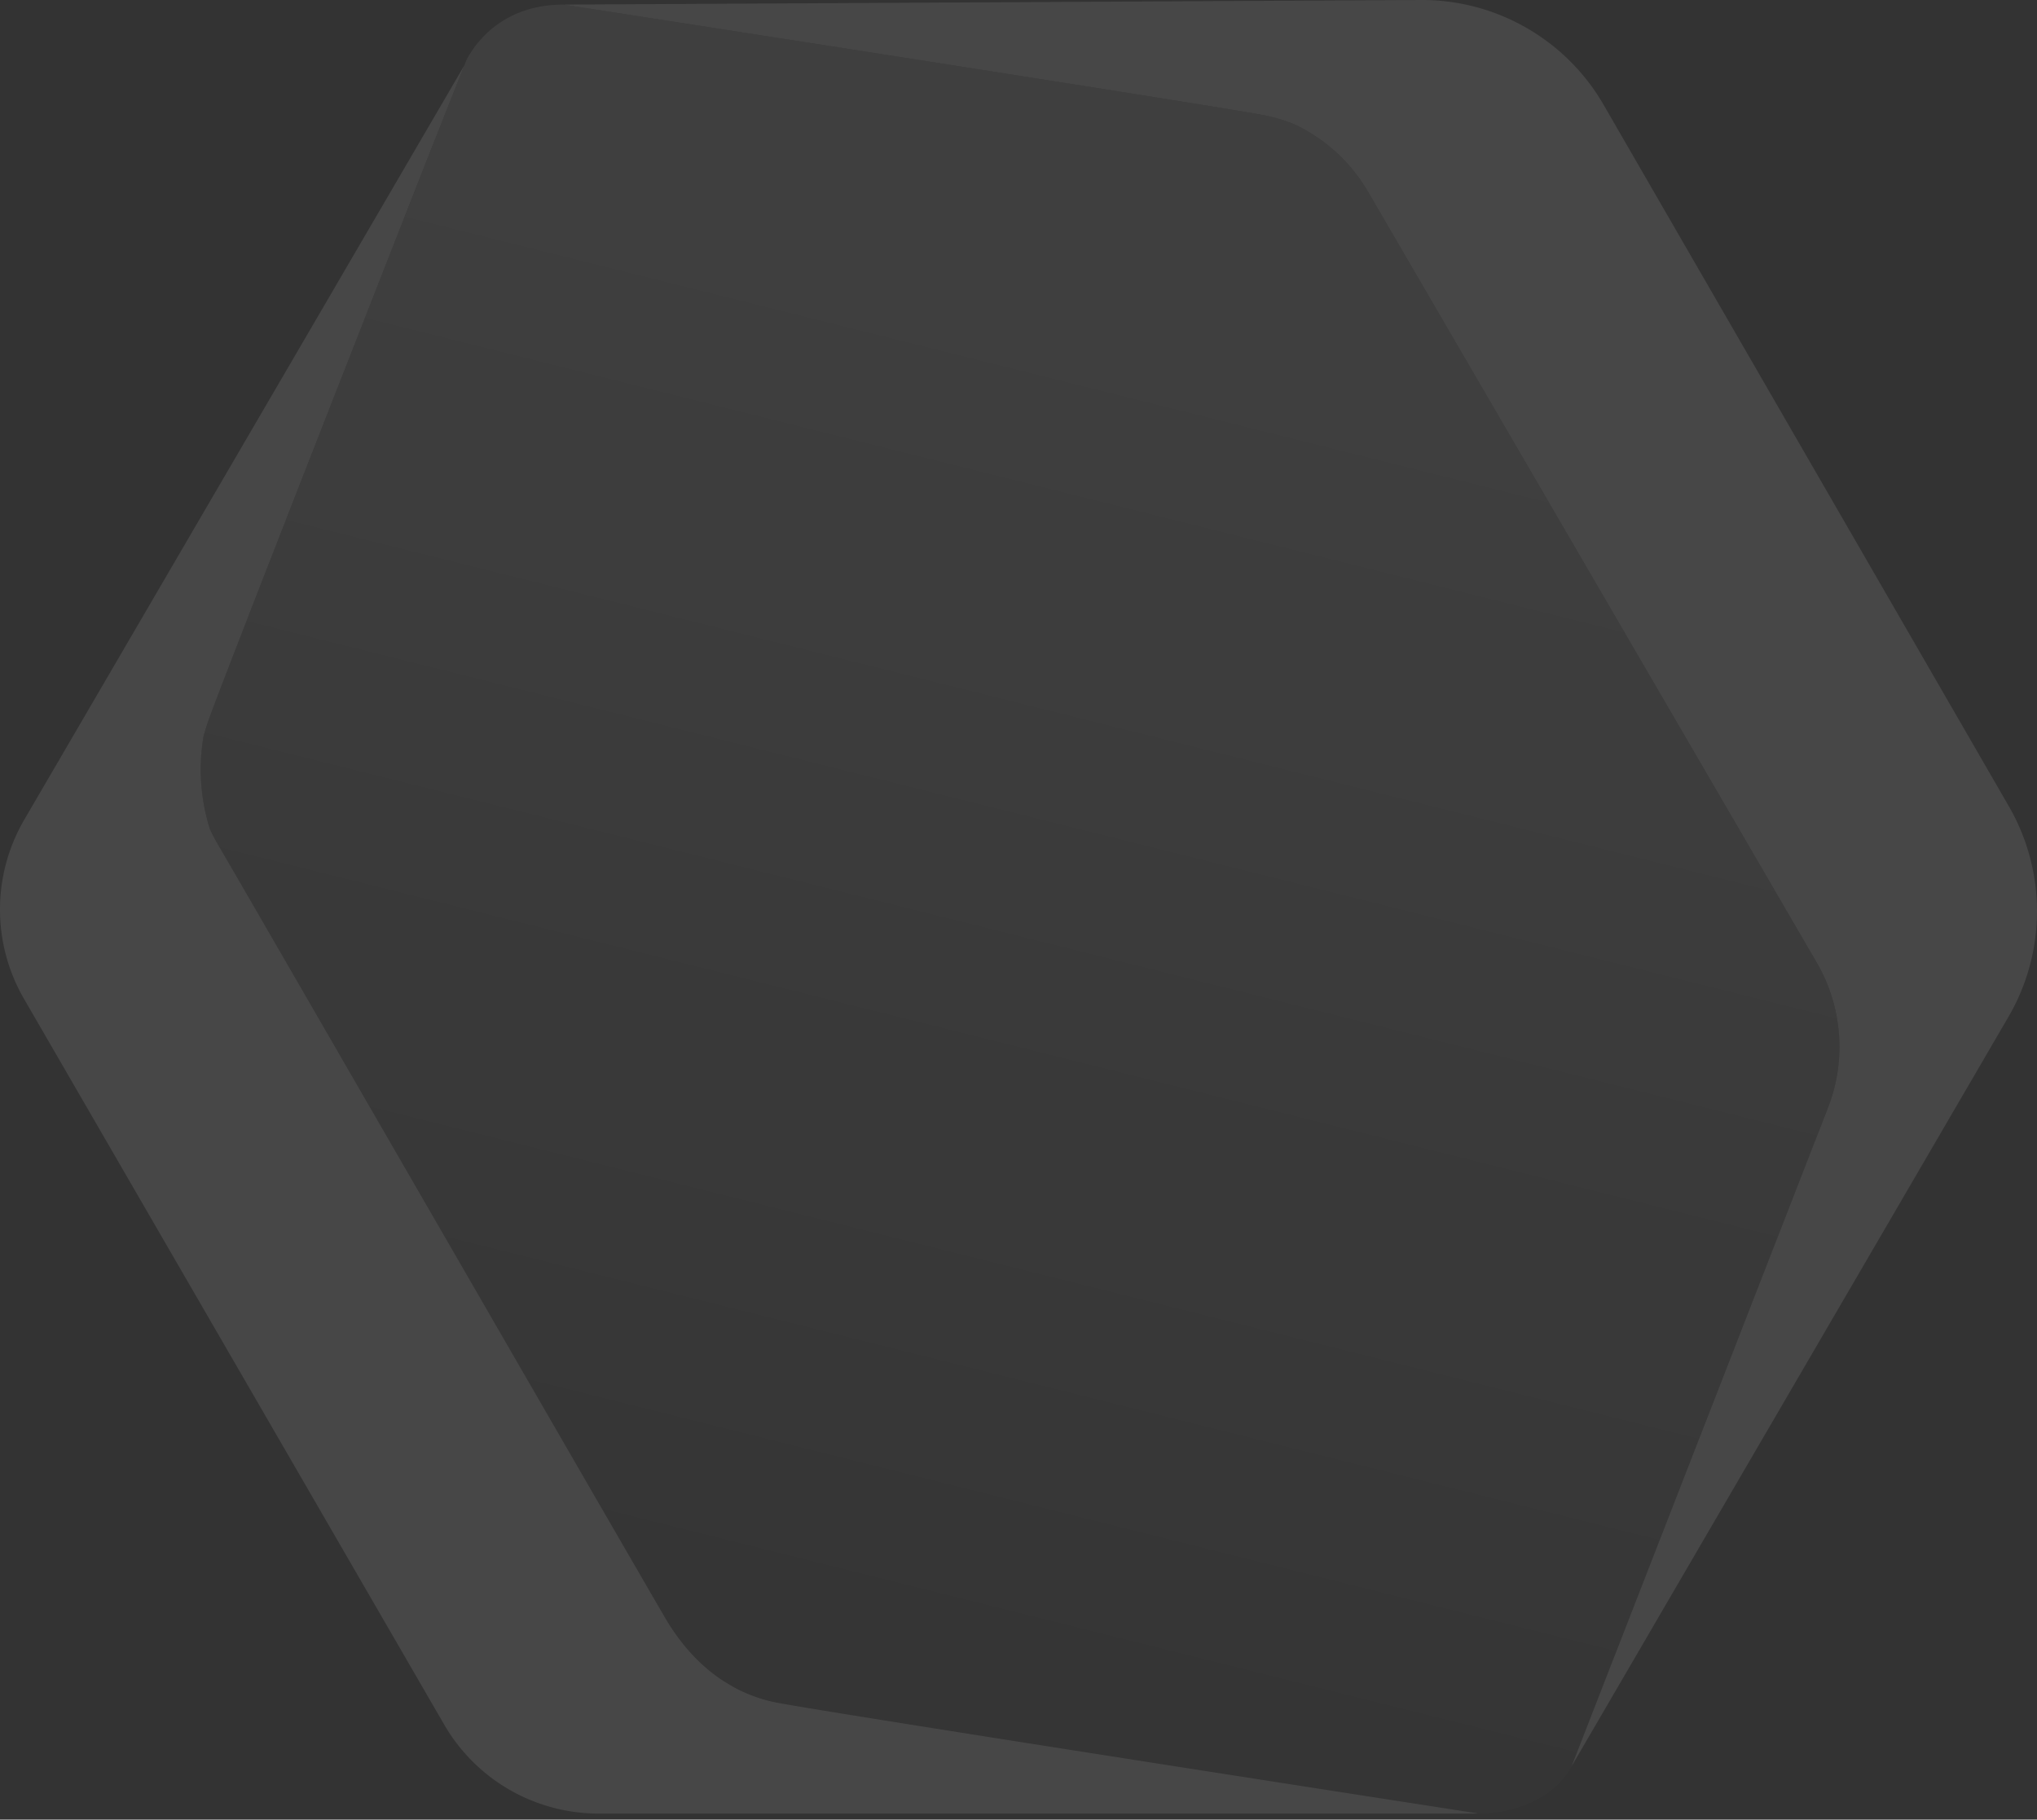 <svg xmlns="http://www.w3.org/2000/svg" fill="none" viewBox="0 0 197 176"><rect x="0" y="0" width="197" height="176" fill="#333333" stroke="none"/><g opacity=".1"><path fill="#fff" fill-rule="evenodd" d="M44.908 6.32 2.348 79.284A17.24 17.24 0 0 0 2.32 96.61l40.638 70.202a17.25 17.25 0 0 0 14.924 8.605h84.977l-.016-.028c-3.2-.496-62.053-9.622-67.613-10.683a14.5 14.5 0 0 1-4.068-1.411 19 19 0 0 1-1.503-.905c-2.479-1.7-4.17-3.941-5.263-5.789-.901-1.515-11.329-19.57-21.739-37.593l-.004-.008c-10.102-17.491-20.185-34.95-21.525-37.228q-.482-.818-.838-1.594a19.3 19.3 0 0 1-.611-8.95q.214-.772.488-1.56c1.032-2.99 14.831-38.173 21.425-54.968zM54.609.444 137.413 0a20.28 20.28 0 0 1 17.676 10.14l39.192 67.852a20.29 20.29 0 0 1-.041 20.362l-42.246 72.482 24.796-63.697a16.22 16.22 0 0 0-1.101-14.052l-21.695-37.271-21.695-37.271a16.24 16.24 0 0 0-7.009-6.468c-.933-.4-1.949-.72-3.053-.93C116.692 10.091 58.157 1.014 54.652.47z" clip-rule="evenodd"/><path fill="url(#a)" fill-opacity=".6" d="M54.488.445c-6.174-.005-8.74 4.114-9.379 5.366l-.2.509-3.317 8.381C34.998 31.496 21.199 66.68 20.167 69.67a26 26 0 0 0-.488 1.56 19.3 19.3 0 0 0 .61 8.95q.357.776.839 1.594C22.468 84.05 32.551 101.51 42.653 119l.005.008c10.409 18.023 20.837 36.078 21.738 37.593 1.093 1.848 2.784 4.089 5.263 5.789q.73.486 1.503.905a14.5 14.5 0 0 0 4.068 1.411c5.56 1.061 64.413 10.187 67.613 10.683l.136.021c.45.049 6.438.012 9.01-4.566l.005-.009 24.796-63.697a16.22 16.22 0 0 0-1.101-14.052l-21.695-37.271-21.695-37.271a16.24 16.24 0 0 0-7.009-6.468c-.933-.4-1.949-.72-3.053-.93C116.692 10.091 58.157 1.014 54.652.47z"/></g><defs><linearGradient id="a" x1="105.356" x2="66.726" y1="31.607" y2="186.13" gradientUnits="userSpaceOnUse"><stop stop-color="#fff"/><stop offset="1" stop-color="#fff" stop-opacity="0"/></linearGradient></defs></svg>